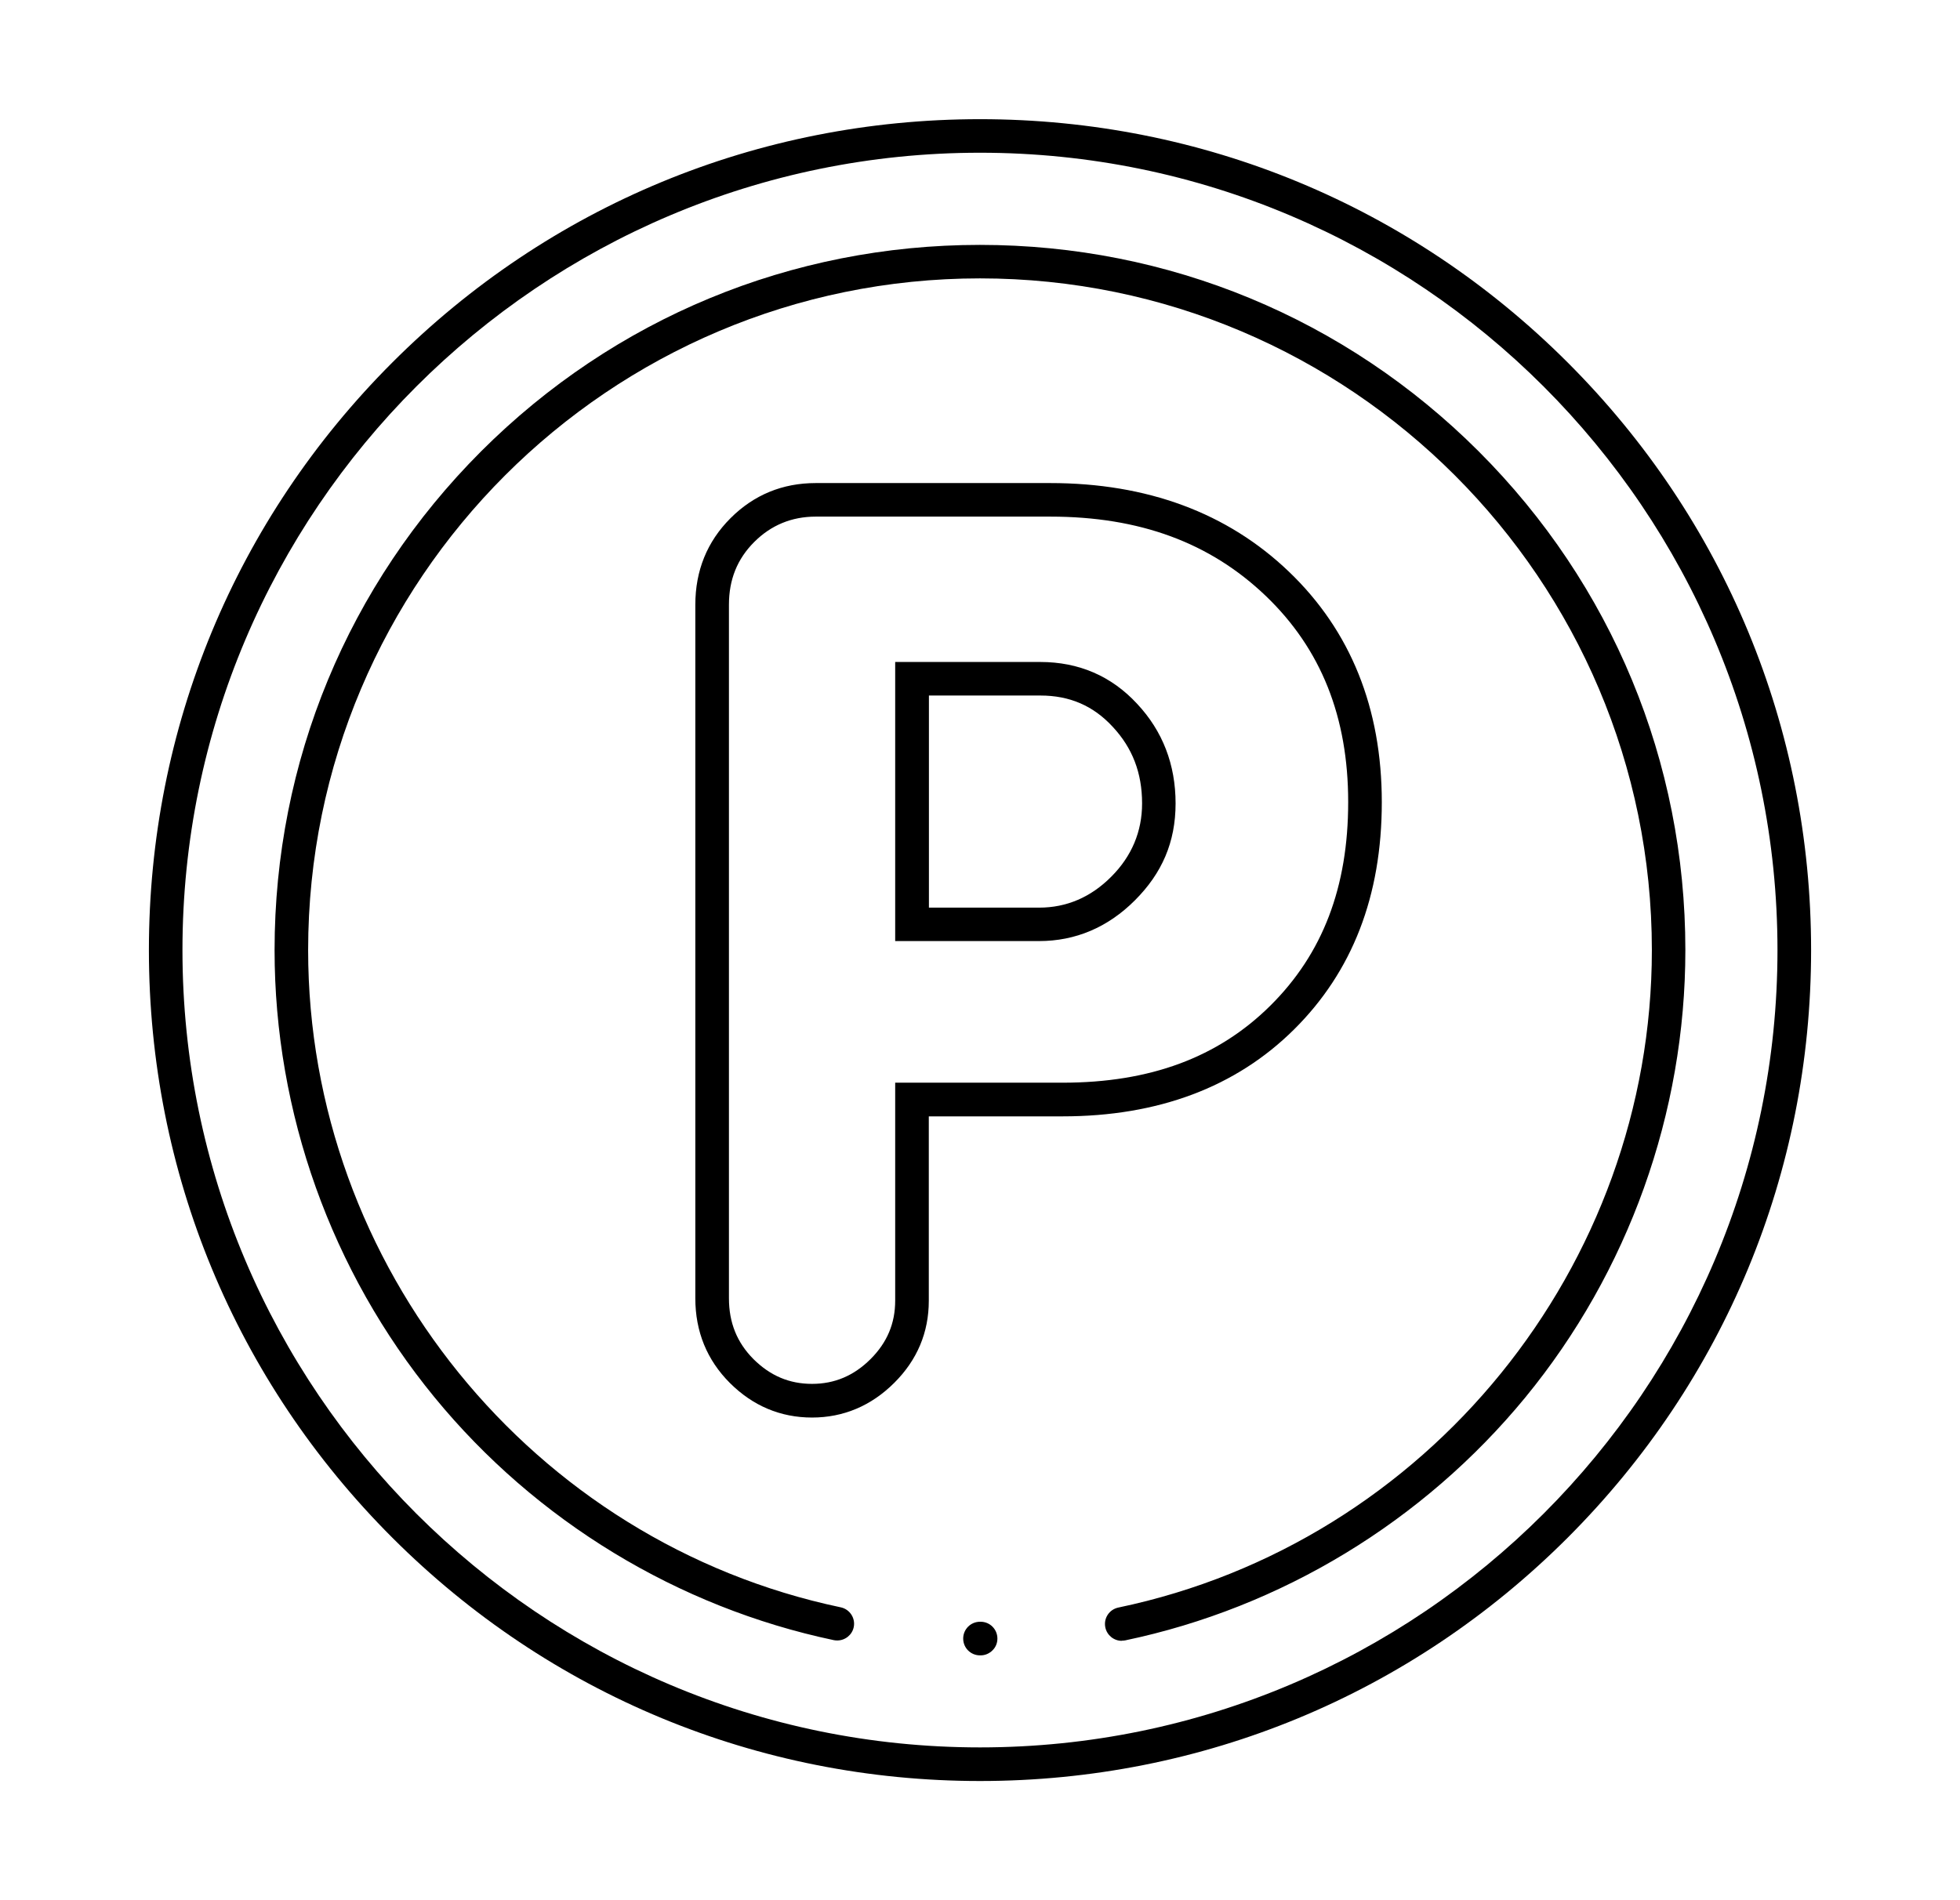 <svg width="33" height="32" viewBox="0 0 33 32" fill="none" xmlns="http://www.w3.org/2000/svg">
<path d="M16.5 29.993C12.763 29.993 9.248 28.537 6.605 25.895C3.961 23.251 2.507 19.738 2.507 16C2.507 12.261 3.963 8.748 6.605 6.105C9.248 3.461 12.761 2.007 16.5 2.007C20.239 2.007 23.752 3.463 26.395 6.105C29.039 8.748 30.493 12.261 30.493 16C30.493 19.738 29.037 23.251 26.395 25.895C23.752 28.538 20.239 29.993 16.5 29.993ZM16.5 2.572C9.096 2.572 3.072 8.595 3.072 16C3.072 23.404 9.096 29.427 16.5 29.427C23.904 29.427 29.927 23.404 29.927 16C29.927 8.595 23.904 2.572 16.5 2.572Z" fill="black"/>
<path d="M18.886 27.632C18.753 27.632 18.637 27.537 18.61 27.406C18.578 27.253 18.676 27.104 18.829 27.072C24.034 25.984 27.812 21.328 27.812 16C27.812 9.763 22.738 4.688 16.5 4.688C10.262 4.688 5.188 9.761 5.188 16C5.188 21.319 8.959 25.975 14.155 27.068C14.308 27.1 14.406 27.251 14.374 27.402C14.347 27.532 14.23 27.626 14.098 27.626C14.079 27.626 14.059 27.625 14.04 27.621C11.414 27.068 9.024 25.616 7.314 23.529C5.579 21.413 4.623 18.739 4.623 16C4.623 12.826 5.858 9.845 8.1 7.601C10.344 5.358 13.325 4.124 16.498 4.124C19.672 4.124 22.653 5.36 24.896 7.601C27.14 9.845 28.376 12.828 28.376 16C28.376 18.743 27.417 21.42 25.679 23.536C23.963 25.623 21.572 27.075 18.943 27.625C18.923 27.628 18.904 27.63 18.884 27.63L18.886 27.632Z" fill="black"/>
<path d="M16.5 27.877C16.343 27.877 16.217 27.751 16.217 27.594C16.217 27.438 16.343 27.311 16.5 27.311H16.511C16.667 27.311 16.793 27.438 16.793 27.594C16.793 27.669 16.765 27.74 16.71 27.793C16.656 27.847 16.585 27.877 16.511 27.877H16.5Z" fill="black"/>
<path d="M13.672 23.872C13.142 23.872 12.676 23.676 12.289 23.29C11.903 22.904 11.707 22.424 11.707 21.864V10.184C11.707 9.61 11.906 9.12 12.299 8.727C12.692 8.334 13.174 8.135 13.734 8.135H17.682C19.314 8.135 20.667 8.636 21.702 9.628C22.74 10.622 23.265 11.927 23.265 13.509C23.265 15.091 22.768 16.364 21.787 17.337C20.809 18.307 19.499 18.8 17.89 18.8H15.638V21.905C15.638 22.439 15.442 22.904 15.056 23.288C14.669 23.674 14.201 23.872 13.672 23.872ZM13.734 8.7C13.33 8.7 12.982 8.844 12.699 9.127C12.413 9.413 12.273 9.76 12.273 10.184V21.863C12.273 22.273 12.408 22.609 12.687 22.889C12.969 23.169 13.291 23.305 13.672 23.305C14.052 23.305 14.376 23.168 14.658 22.887C14.937 22.608 15.072 22.286 15.072 21.904V18.233H17.89C19.364 18.233 20.509 17.808 21.389 16.935C22.271 16.06 22.699 14.938 22.699 13.507C22.699 12.076 22.244 10.929 21.311 10.035C20.372 9.137 19.186 8.7 17.682 8.7H13.734ZM15.072 15.85V11.148H17.515C18.162 11.148 18.712 11.384 19.145 11.852C19.576 12.312 19.793 12.876 19.793 13.53C19.793 14.184 19.563 14.707 19.108 15.162C18.653 15.617 18.109 15.848 17.494 15.848H15.071L15.072 15.85ZM15.638 15.285H17.496C17.956 15.285 18.365 15.111 18.71 14.764C19.055 14.419 19.229 14.003 19.229 13.53C19.229 13.017 19.067 12.595 18.733 12.238C18.406 11.884 18.008 11.713 17.517 11.713H15.64V15.285H15.638Z" fill="black"/>
</svg>
